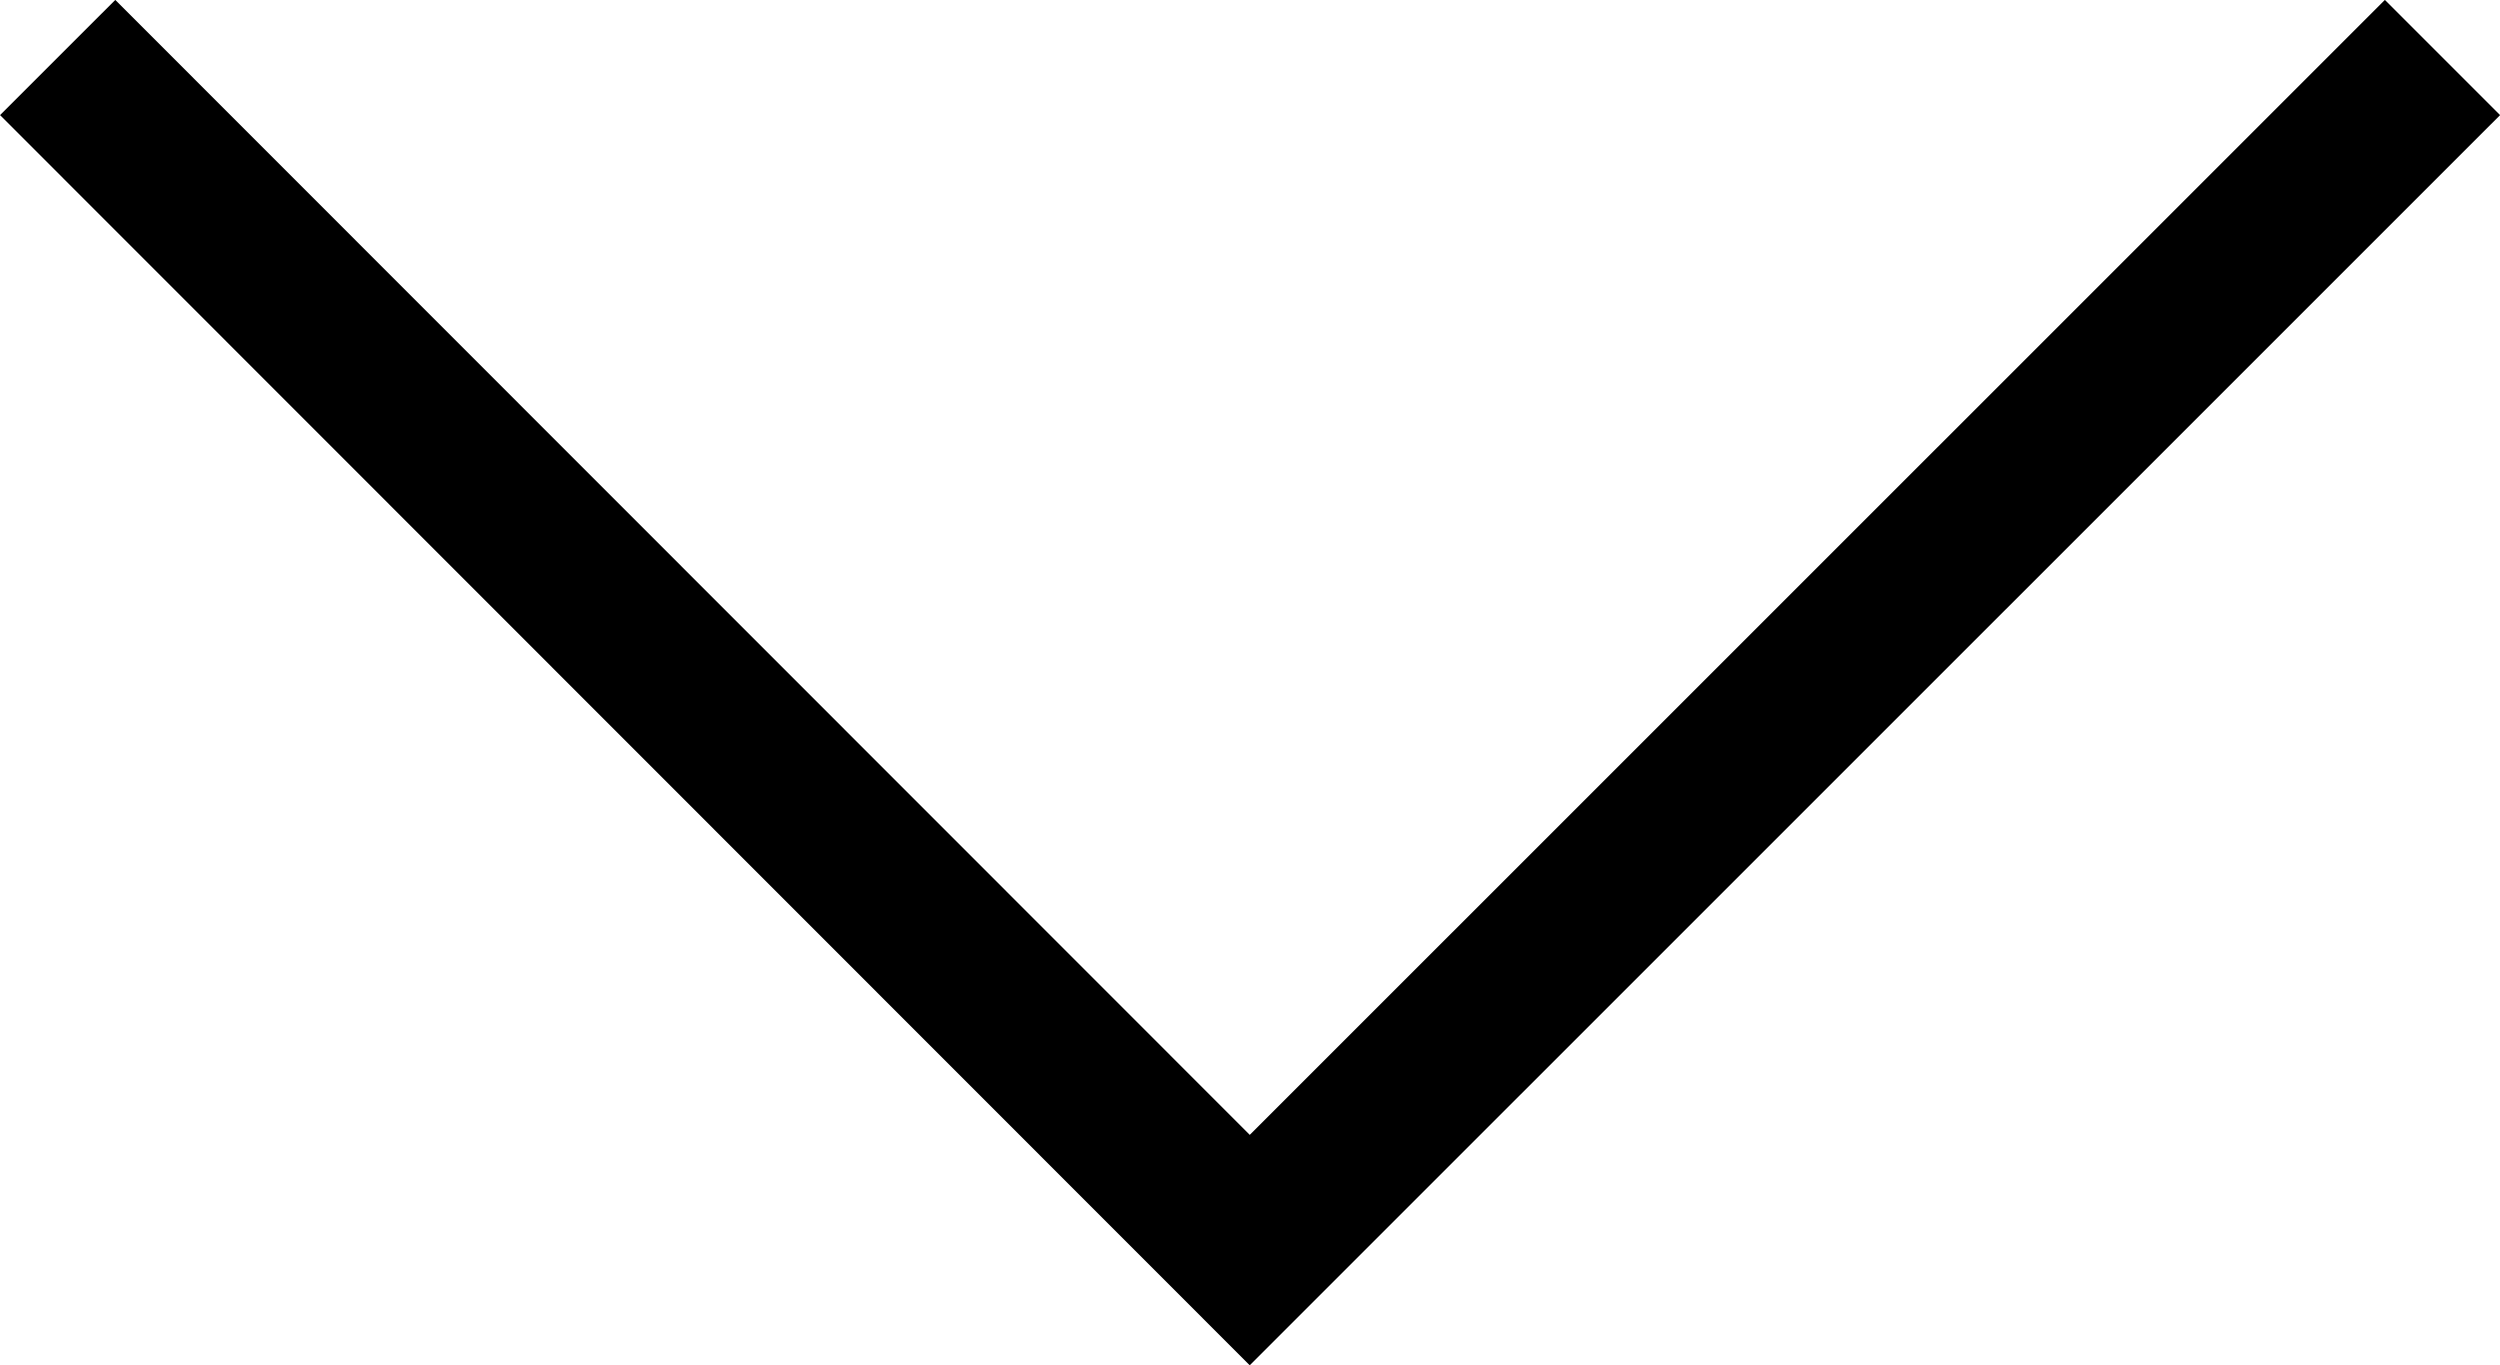 <svg xmlns="http://www.w3.org/2000/svg" width="15.345" height="8.381" viewBox="0 0 15.345 8.381">
  <path id="Path_2" data-name="Path 2" d="M504.905,1459.261l7.32,7.321-7.32,7.317" transform="translate(1474.253 -504.552) rotate(90)" fill="none" stroke="#000" stroke-width="1"/>
</svg>
